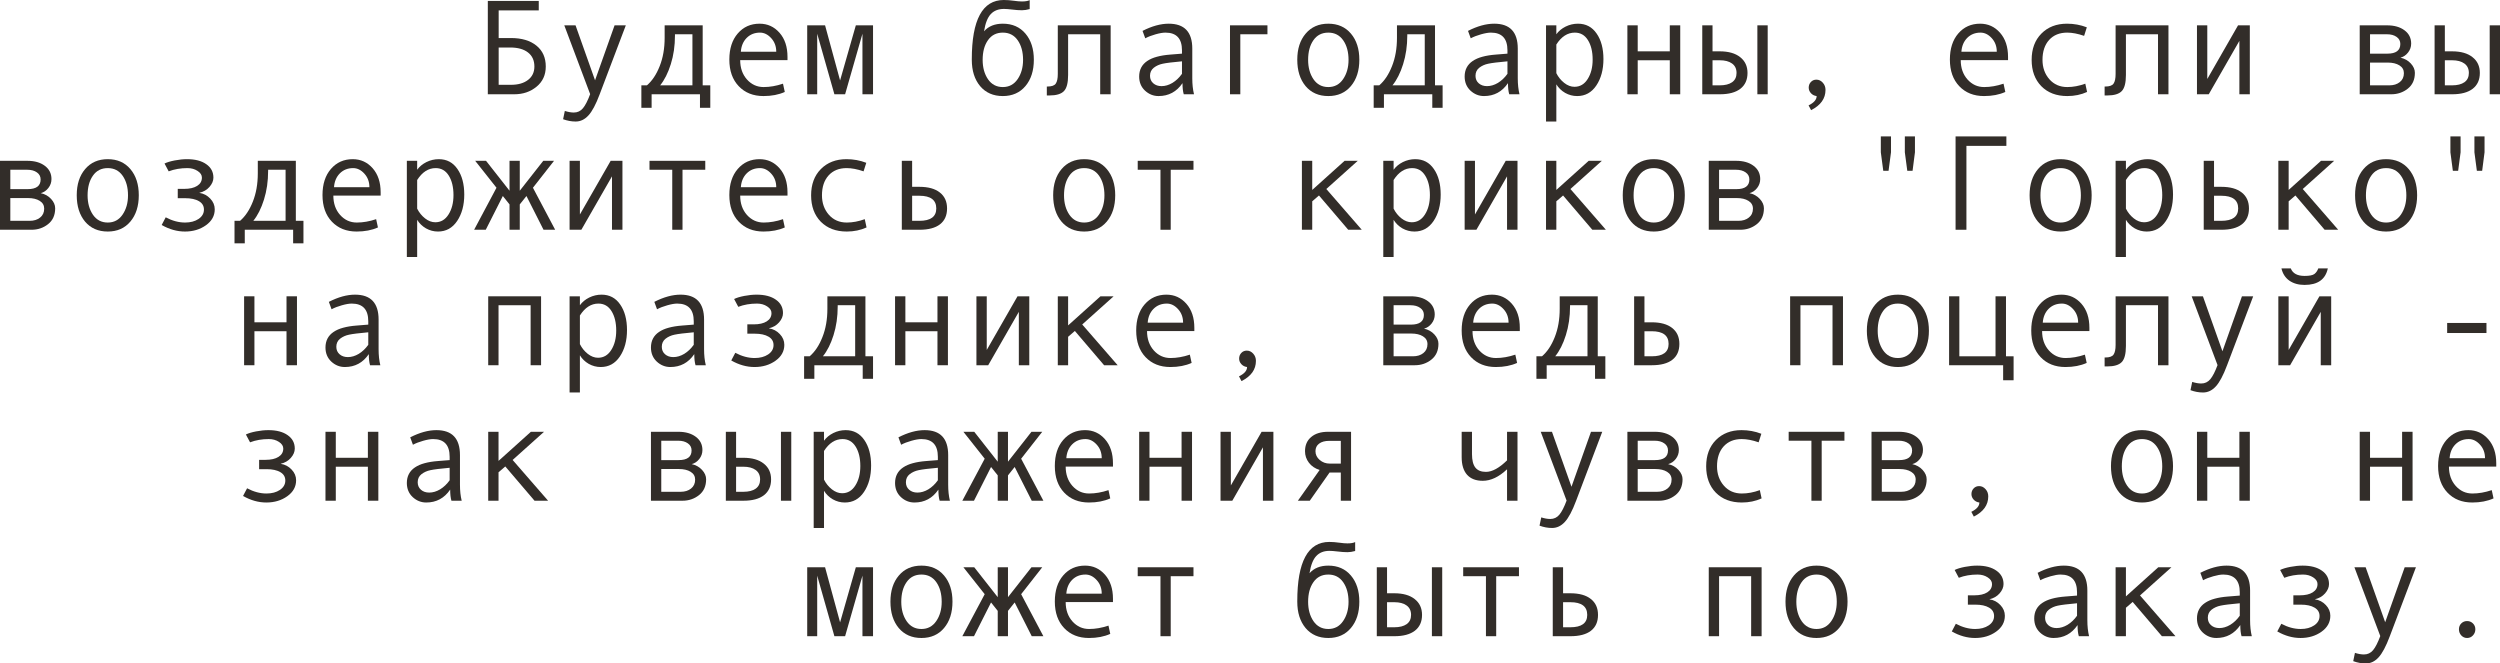 <?xml version="1.0" encoding="UTF-8"?> <svg xmlns="http://www.w3.org/2000/svg" viewBox="0 0 221.43 58.764" fill="none"><path d="M44.168 3.369H45.258C46.211 3.369 46.963 3.594 47.514 4.043C48.064 4.488 48.34 5.104 48.34 5.889C48.34 6.639 48.066 7.236 47.519 7.682C46.977 8.127 46.322 8.35 45.557 8.35H43.207V0.082H47.719V0.92H44.168V3.369ZM44.168 7.512H45.258C45.894 7.512 46.399 7.367 46.77 7.078C47.145 6.789 47.332 6.393 47.332 5.889C47.332 5.354 47.143 4.939 46.764 4.646C46.389 4.354 45.863 4.207 45.187 4.207H44.168V7.512Z" fill="#322D29"></path><path d="M55.43 2.244L53.115 8.35C52.779 9.248 52.445 9.875 52.113 10.23C51.785 10.586 51.41 10.764 50.988 10.764C50.613 10.764 50.242 10.695 49.875 10.559L50.027 9.826C50.324 9.92 50.59 9.967 50.824 9.967C51.152 9.967 51.422 9.84 51.633 9.586C51.844 9.332 52.057 8.916 52.271 8.338L49.98 2.244H50.977L52.705 7.113L54.434 2.244H55.43Z" fill="#322D29"></path><path d="M62.912 9.551H61.998V8.35H57.715V9.551H56.807V7.559H57.299C57.764 7.16 58.141 6.594 58.43 5.859C58.723 5.125 58.869 4.291 58.869 3.357V2.244H62.238V7.559H62.912V9.551ZM61.33 7.559V3.035H59.783V3.141C59.783 4.059 59.66 4.906 59.414 5.684C59.172 6.457 58.857 7.082 58.471 7.559H61.33Z" fill="#322D29"></path><path d="M69.75 5.326H65.56C65.56 6.018 65.76 6.588 66.158 7.037C66.561 7.486 67.053 7.711 67.635 7.711C68.189 7.711 68.762 7.611 69.351 7.412L69.51 8.145C68.971 8.387 68.342 8.508 67.623 8.508C66.717 8.508 65.986 8.217 65.432 7.635C64.877 7.053 64.599 6.268 64.599 5.279C64.599 4.311 64.848 3.539 65.344 2.965C65.844 2.387 66.488 2.098 67.277 2.098C67.98 2.098 68.568 2.365 69.041 2.9C69.514 3.436 69.75 4.148 69.75 5.039V5.326ZM68.754 4.582C68.754 4.105 68.605 3.705 68.309 3.381C68.012 3.053 67.68 2.889 67.312 2.889C66.84 2.889 66.447 3.045 66.135 3.357C65.826 3.67 65.654 4.078 65.619 4.582H68.754Z" fill="#322D29"></path><path d="M77.326 8.35H76.389V2.988L74.853 8.35H73.904L72.381 2.988V8.35H71.496V2.244H73.078L74.408 7.125L75.803 2.244H77.326V8.35Z" fill="#322D29"></path><path d="M87.158 2.771C87.553 2.322 88.108 2.098 88.822 2.098C89.662 2.098 90.33 2.391 90.826 2.977C91.322 3.562 91.57 4.334 91.57 5.291C91.57 6.256 91.322 7.033 90.826 7.623C90.33 8.213 89.662 8.508 88.822 8.508C87.979 8.508 87.309 8.215 86.812 7.629C86.32 7.039 86.074 6.26 86.074 5.291V5.256C86.074 1.752 87.02 0 88.91 0C89.187 0 89.49 0.023 89.818 0.07C90.088 0.109 90.32 0.129 90.516 0.129C90.816 0.129 91.045 0.09 91.201 0.012V0.803C90.959 0.873 90.73 0.908 90.516 0.908C90.262 0.908 89.965 0.887 89.625 0.844C89.336 0.809 89.101 0.791 88.922 0.791C88.43 0.791 88.041 0.943 87.756 1.248C87.471 1.549 87.272 2.057 87.158 2.771ZM88.822 7.711C89.377 7.711 89.814 7.477 90.135 7.008C90.455 6.539 90.615 5.971 90.615 5.303C90.615 4.6 90.457 4.021 90.141 3.568C89.824 3.115 89.385 2.889 88.822 2.889C88.256 2.889 87.816 3.113 87.504 3.562C87.191 4.008 87.035 4.588 87.035 5.303C87.035 5.982 87.193 6.555 87.51 7.02C87.826 7.48 88.264 7.711 88.822 7.711Z" fill="#322D29"></path><path d="M98.373 8.35H97.447V3.035H94.605V6.645C94.605 7.344 94.48 7.82 94.231 8.074C93.984 8.328 93.557 8.455 92.947 8.455H92.719V7.664H92.777C93.148 7.664 93.393 7.578 93.51 7.406C93.631 7.234 93.691 6.949 93.691 6.551V2.244H98.373V8.35Z" fill="#322D29"></path><path d="M105.756 8.35H104.848C104.773 8.104 104.736 7.775 104.736 7.365C104.217 8.127 103.51 8.508 102.615 8.508C102.162 8.508 101.762 8.348 101.414 8.027C101.07 7.703 100.898 7.287 100.898 6.779C100.898 6.479 100.959 6.213 101.08 5.982C101.201 5.752 101.379 5.559 101.613 5.402C101.848 5.242 102.133 5.117 102.469 5.027C102.805 4.934 103.203 4.869 103.664 4.834L104.69 4.752V4.459C104.69 3.412 104.201 2.889 103.225 2.889C102.994 2.889 102.701 2.939 102.346 3.041C101.994 3.139 101.691 3.256 101.438 3.393L101.197 2.736C102.029 2.311 102.803 2.098 103.518 2.098C104.908 2.098 105.603 2.834 105.603 4.307V6.932C105.603 7.463 105.654 7.936 105.756 8.35ZM104.69 6.539V5.432C103.865 5.506 103.299 5.576 102.99 5.643C102.686 5.705 102.42 5.824 102.193 6C101.971 6.176 101.859 6.414 101.859 6.715C101.859 6.988 101.955 7.209 102.147 7.377C102.338 7.545 102.582 7.629 102.879 7.629C103.203 7.629 103.525 7.533 103.846 7.342C104.166 7.146 104.447 6.879 104.69 6.539Z" fill="#322D29"></path><path d="M112.26 3.035H109.857V8.35H108.943V2.244H112.26V3.035Z" fill="#322D29"></path><path d="M117.65 2.098C118.49 2.098 119.158 2.391 119.654 2.977C120.15 3.562 120.399 4.334 120.399 5.291C120.399 6.256 120.15 7.033 119.654 7.623C119.158 8.213 118.49 8.508 117.65 8.508C116.807 8.508 116.137 8.215 115.641 7.629C115.148 7.039 114.902 6.26 114.902 5.291C114.902 4.33 115.15 3.559 115.647 2.977C116.143 2.391 116.811 2.098 117.65 2.098ZM117.65 7.711C118.205 7.711 118.643 7.477 118.963 7.008C119.283 6.539 119.443 5.971 119.443 5.303C119.443 4.6 119.285 4.021 118.969 3.568C118.652 3.115 118.213 2.889 117.65 2.889C117.084 2.889 116.644 3.113 116.332 3.562C116.019 4.008 115.863 4.588 115.863 5.303C115.863 5.982 116.021 6.555 116.338 7.02C116.654 7.48 117.092 7.711 117.65 7.711Z" fill="#322D29"></path><path d="M127.775 9.551H126.861V8.35H122.578V9.551H121.67V7.559H122.162C122.627 7.16 123.004 6.594 123.293 5.859C123.586 5.125 123.732 4.291 123.732 3.357V2.244H127.102V7.559H127.775V9.551ZM126.193 7.559V3.035H124.646V3.141C124.646 4.059 124.523 4.906 124.277 5.684C124.035 6.457 123.721 7.082 123.334 7.559H126.193Z" fill="#322D29"></path><path d="M134.584 8.35H133.676C133.602 8.104 133.564 7.775 133.564 7.365C133.045 8.127 132.338 8.508 131.443 8.508C130.99 8.508 130.59 8.348 130.242 8.027C129.899 7.703 129.727 7.287 129.727 6.779C129.727 6.479 129.787 6.213 129.908 5.982C130.029 5.752 130.207 5.559 130.441 5.402C130.676 5.242 130.961 5.117 131.297 5.027C131.633 4.934 132.031 4.869 132.492 4.834L133.518 4.752V4.459C133.518 3.412 133.029 2.889 132.053 2.889C131.822 2.889 131.529 2.939 131.174 3.041C130.822 3.139 130.52 3.256 130.266 3.393L130.025 2.736C130.857 2.311 131.631 2.098 132.346 2.098C133.736 2.098 134.432 2.834 134.432 4.307V6.932C134.432 7.463 134.483 7.936 134.584 8.35ZM133.518 6.539V5.432C132.693 5.506 132.127 5.576 131.818 5.643C131.514 5.705 131.248 5.824 131.021 6C130.799 6.176 130.688 6.414 130.688 6.715C130.688 6.988 130.783 7.209 130.975 7.377C131.166 7.545 131.41 7.629 131.707 7.629C132.031 7.629 132.353 7.533 132.674 7.342C132.994 7.146 133.275 6.879 133.518 6.539Z" fill="#322D29"></path><path d="M137.848 3.035C138.051 2.754 138.324 2.527 138.668 2.355C139.016 2.184 139.381 2.098 139.764 2.098C140.467 2.098 141.017 2.389 141.416 2.971C141.818 3.549 142.02 4.303 142.02 5.232C142.02 6.17 141.808 6.951 141.387 7.576C140.969 8.197 140.404 8.508 139.693 8.508C139.315 8.508 138.959 8.414 138.627 8.227C138.299 8.035 138.039 7.783 137.848 7.471V10.764H136.934V2.244H137.848V3.035ZM137.848 3.943V6.48C138.019 6.824 138.252 7.111 138.545 7.342C138.838 7.572 139.141 7.688 139.453 7.688C139.945 7.688 140.336 7.457 140.625 6.996C140.918 6.535 141.064 5.963 141.064 5.279C141.064 4.576 140.926 4.002 140.648 3.557C140.371 3.111 139.984 2.889 139.488 2.889C138.844 2.889 138.297 3.24 137.848 3.943Z" fill="#322D29"></path><path d="M148.822 8.35H147.897V5.338H145.055V8.35H144.141V2.244H145.055V4.547H147.897V2.244H148.822V8.35Z" fill="#322D29"></path><path d="M156.568 8.35H155.654V2.244H156.568V8.35ZM151.682 4.547H152.32C153.098 4.547 153.701 4.719 154.131 5.062C154.564 5.402 154.781 5.869 154.781 6.463C154.781 7.068 154.57 7.535 154.149 7.863C153.727 8.188 153.121 8.35 152.332 8.35H150.773V2.244H151.682V4.547ZM151.682 7.559H152.32C152.789 7.559 153.154 7.467 153.416 7.283C153.678 7.096 153.809 6.822 153.809 6.463C153.809 6.096 153.676 5.816 153.41 5.625C153.148 5.434 152.785 5.338 152.32 5.338H151.682V7.559Z" fill="#322D29"></path><path d="M160.904 8.508C160.701 8.484 160.533 8.4 160.4 8.256C160.268 8.111 160.201 7.947 160.201 7.764C160.201 7.564 160.266 7.396 160.395 7.26C160.524 7.123 160.685 7.055 160.881 7.055C161.1 7.055 161.289 7.145 161.449 7.324C161.609 7.5 161.689 7.713 161.689 7.963C161.689 8.729 161.264 9.326 160.412 9.756L160.189 9.334C160.666 9.1 160.904 8.824 160.904 8.508Z" fill="#322D29"></path><path d="M177.856 5.326H173.666C173.666 6.018 173.865 6.588 174.264 7.037C174.666 7.486 175.158 7.711 175.74 7.711C176.295 7.711 176.867 7.611 177.457 7.412L177.615 8.145C177.076 8.387 176.447 8.508 175.728 8.508C174.822 8.508 174.092 8.217 173.537 7.635C172.982 7.053 172.705 6.268 172.705 5.279C172.705 4.311 172.953 3.539 173.449 2.965C173.949 2.387 174.594 2.098 175.383 2.098C176.086 2.098 176.674 2.365 177.146 2.9C177.619 3.436 177.856 4.148 177.856 5.039V5.326ZM176.859 4.582C176.859 4.105 176.711 3.705 176.414 3.381C176.117 3.053 175.785 2.889 175.418 2.889C174.945 2.889 174.553 3.045 174.24 3.357C173.932 3.67 173.76 4.078 173.725 4.582H176.859Z" fill="#322D29"></path><path d="M184.857 8.145C184.326 8.387 183.742 8.508 183.105 8.508C182.144 8.508 181.377 8.217 180.803 7.635C180.233 7.049 179.947 6.271 179.947 5.303C179.947 4.334 180.234 3.559 180.809 2.977C181.387 2.391 182.144 2.098 183.082 2.098C183.695 2.098 184.279 2.205 184.834 2.42L184.594 3.176C184.039 2.984 183.539 2.889 183.094 2.889C182.422 2.889 181.889 3.105 181.494 3.539C181.103 3.973 180.908 4.561 180.908 5.303C180.908 5.982 181.111 6.555 181.518 7.02C181.924 7.48 182.453 7.711 183.105 7.711C183.621 7.711 184.152 7.611 184.699 7.412L184.857 8.145Z" fill="#322D29"></path><path d="M192.065 8.35H191.139V3.035H188.297V6.645C188.297 7.344 188.172 7.82 187.922 8.074C187.676 8.328 187.248 8.455 186.639 8.455H186.41V7.664H186.469C186.84 7.664 187.084 7.578 187.201 7.406C187.322 7.234 187.383 6.949 187.383 6.551V2.244H192.065V8.35Z" fill="#322D29"></path><path d="M199.271 8.35H198.346V3.621L195.633 8.35H194.59V2.244H195.504V6.996L198.229 2.244H199.271V8.35Z" fill="#322D29"></path><path d="M212.613 5.109C212.98 5.188 213.285 5.357 213.527 5.619C213.77 5.881 213.891 6.158 213.891 6.451C213.891 7.057 213.68 7.525 213.258 7.857C212.84 8.186 212.354 8.35 211.799 8.35H209.004V2.244H211.43C212.066 2.244 212.58 2.391 212.971 2.684C213.365 2.977 213.562 3.369 213.562 3.861C213.562 4.154 213.471 4.418 213.287 4.652C213.104 4.887 212.879 5.039 212.613 5.109ZM209.918 4.752H211.453C212.219 4.752 212.601 4.467 212.601 3.896C212.601 3.631 212.492 3.422 212.273 3.27C212.055 3.113 211.77 3.035 211.418 3.035H209.918V4.752ZM209.918 7.559H211.635C212.01 7.559 212.316 7.463 212.555 7.271C212.797 7.08 212.918 6.816 212.918 6.48C212.918 6.184 212.785 5.953 212.52 5.789C212.258 5.625 211.914 5.543 211.488 5.543H209.918V7.559Z" fill="#322D29"></path><path d="M221.432 8.35H220.517V2.244H221.432V8.35ZM216.545 4.547H217.184C217.961 4.547 218.564 4.719 218.994 5.062C219.428 5.402 219.645 5.869 219.645 6.463C219.645 7.068 219.434 7.535 219.012 7.863C218.59 8.188 217.984 8.35 217.195 8.35H215.637V2.244H216.545V4.547ZM216.545 7.559H217.184C217.652 7.559 218.018 7.467 218.279 7.283C218.541 7.096 218.672 6.822 218.672 6.463C218.672 6.096 218.539 5.816 218.273 5.625C218.012 5.434 217.648 5.338 217.184 5.338H216.545V7.559Z" fill="#322D29"></path><path d="M3.609 17.109C3.977 17.187 4.281 17.357 4.523 17.619C4.766 17.881 4.887 18.158 4.887 18.451C4.887 19.057 4.676 19.525 4.254 19.857C3.836 20.186 3.35 20.35 2.795 20.35H0V14.244H2.426C3.063 14.244 3.576 14.391 3.967 14.684C4.361 14.977 4.559 15.369 4.559 15.861C4.559 16.154 4.467 16.418 4.283 16.652C4.1 16.887 3.875 17.039 3.609 17.109ZM0.914 16.752H2.449C3.215 16.752 3.598 16.467 3.598 15.896C3.598 15.631 3.488 15.422 3.27 15.27C3.051 15.113 2.766 15.035 2.414 15.035H0.914V16.752ZM0.914 19.559H2.631C3.006 19.559 3.312 19.463 3.551 19.271C3.793 19.08 3.914 18.816 3.914 18.48C3.914 18.184 3.781 17.953 3.516 17.789C3.254 17.625 2.91 17.543 2.484 17.543H0.914V19.559Z" fill="#322D29"></path><path d="M9.545 14.098C10.385 14.098 11.053 14.391 11.549 14.977C12.045 15.563 12.293 16.334 12.293 17.291C12.293 18.256 12.045 19.033 11.549 19.623C11.053 20.213 10.385 20.508 9.545 20.508C8.701 20.508 8.031 20.215 7.535 19.629C7.043 19.039 6.797 18.26 6.797 17.291C6.797 16.33 7.045 15.559 7.541 14.977C8.037 14.391 8.705 14.098 9.545 14.098ZM9.545 19.711C10.1 19.711 10.537 19.477 10.857 19.008C11.178 18.539 11.338 17.971 11.338 17.303C11.338 16.6 11.18 16.021 10.863 15.568C10.547 15.115 10.107 14.889 9.545 14.889C8.979 14.889 8.539 15.113 8.227 15.563C7.914 16.008 7.758 16.588 7.758 17.303C7.758 17.982 7.916 18.555 8.232 19.02C8.549 19.48 8.986 19.711 9.545 19.711Z" fill="#322D29"></path><path d="M17.666 17.086C18.037 17.141 18.355 17.309 18.621 17.59C18.887 17.867 19.02 18.184 19.02 18.539C19.02 19.109 18.76 19.58 18.24 19.951C17.721 20.322 17.102 20.508 16.383 20.508C15.684 20.508 14.996 20.314 14.32 19.928L14.678 19.248C15.256 19.557 15.828 19.711 16.395 19.711C16.871 19.711 17.268 19.605 17.584 19.395C17.904 19.18 18.064 18.902 18.064 18.563C18.064 18.238 17.916 17.99 17.619 17.818C17.322 17.643 16.918 17.555 16.406 17.555H15.744V16.729H16.312C16.801 16.729 17.184 16.641 17.461 16.465C17.742 16.289 17.883 16.045 17.883 15.732C17.883 15.502 17.756 15.305 17.502 15.141C17.248 14.973 16.947 14.889 16.6 14.889C15.998 14.889 15.445 14.984 14.941 15.176L14.572 14.484C14.791 14.375 15.094 14.283 15.48 14.209C15.867 14.135 16.229 14.098 16.564 14.098C17.283 14.098 17.852 14.246 18.27 14.543C18.691 14.836 18.902 15.232 18.902 15.732C18.902 16.018 18.785 16.293 18.551 16.559C18.32 16.82 18.025 16.992 17.666 17.074V17.086Z" fill="#322D29"></path><path d="M26.877 21.551H25.963V20.35H21.68V21.551H20.771V19.559H21.264C21.729 19.16 22.105 18.594 22.395 17.859C22.687 17.125 22.834 16.291 22.834 15.357V14.244H26.203V19.559H26.877V21.551ZM25.295 19.559V15.035H23.748V15.141C23.748 16.059 23.625 16.906 23.379 17.684C23.137 18.457 22.822 19.082 22.436 19.559H25.295Z" fill="#322D29"></path><path d="M33.715 17.326H29.525C29.525 18.018 29.725 18.588 30.123 19.037C30.525 19.486 31.018 19.711 31.6 19.711C32.154 19.711 32.727 19.611 33.316 19.412L33.475 20.145C32.936 20.387 32.307 20.508 31.588 20.508C30.682 20.508 29.951 20.217 29.396 19.635C28.842 19.053 28.564 18.268 28.564 17.279C28.564 16.311 28.813 15.539 29.309 14.965C29.809 14.387 30.453 14.098 31.242 14.098C31.945 14.098 32.533 14.365 33.006 14.9C33.479 15.436 33.715 16.148 33.715 17.039V17.326ZM32.719 16.582C32.719 16.105 32.57 15.705 32.274 15.381C31.977 15.053 31.644 14.889 31.277 14.889C30.805 14.889 30.412 15.045 30.1 15.357C29.791 15.67 29.619 16.078 29.584 16.582H32.719Z" fill="#322D29"></path><path d="M36.949 15.035C37.152 14.754 37.426 14.527 37.77 14.355C38.117 14.184 38.483 14.098 38.865 14.098C39.568 14.098 40.119 14.389 40.518 14.971C40.92 15.549 41.121 16.303 41.121 17.232C41.121 18.17 40.91 18.951 40.488 19.576C40.07 20.197 39.506 20.508 38.795 20.508C38.416 20.508 38.061 20.414 37.729 20.227C37.4 20.035 37.141 19.783 36.949 19.471V22.764H36.035V14.244H36.949V15.035ZM36.949 15.943V18.48C37.121 18.824 37.354 19.111 37.647 19.342C37.939 19.572 38.242 19.687 38.555 19.687C39.047 19.687 39.437 19.457 39.727 18.996C40.02 18.535 40.166 17.963 40.166 17.279C40.166 16.576 40.027 16.002 39.75 15.557C39.473 15.111 39.086 14.889 38.59 14.889C37.945 14.889 37.398 15.24 36.949 15.943Z" fill="#322D29"></path><path d="M49.172 20.35H48.141L46.629 17.361L46.037 18.105V20.35H45.129V18.105L44.537 17.361L43.025 20.35H41.994L43.975 16.629L42.088 14.244H43.049L45.129 16.893V14.244H46.037V16.893L48.117 14.244H49.072L47.203 16.629L49.172 20.35Z" fill="#322D29"></path><path d="M55.131 20.35H54.205V15.621L51.492 20.35H50.449V14.244H51.363V18.996L54.088 14.244H55.131V20.35Z" fill="#322D29"></path><path d="M62.467 15.035H60.451V20.35H59.543V15.035H57.527V14.244H62.467V15.035Z" fill="#322D29"></path><path d="M69.75 17.326H65.56C65.56 18.018 65.76 18.588 66.158 19.037C66.561 19.486 67.053 19.711 67.635 19.711C68.189 19.711 68.762 19.611 69.351 19.412L69.51 20.145C68.971 20.387 68.342 20.508 67.623 20.508C66.717 20.508 65.986 20.217 65.432 19.635C64.877 19.053 64.599 18.268 64.599 17.279C64.599 16.311 64.848 15.539 65.344 14.965C65.844 14.387 66.488 14.098 67.277 14.098C67.98 14.098 68.568 14.365 69.041 14.9C69.514 15.436 69.75 16.148 69.75 17.039V17.326ZM68.754 16.582C68.754 16.105 68.605 15.705 68.309 15.381C68.012 15.053 67.68 14.889 67.312 14.889C66.84 14.889 66.447 15.045 66.135 15.357C65.826 15.67 65.654 16.078 65.619 16.582H68.754Z" fill="#322D29"></path><path d="M76.752 20.145C76.221 20.387 75.637 20.508 75 20.508C74.039 20.508 73.271 20.217 72.697 19.635C72.127 19.049 71.842 18.271 71.842 17.303C71.842 16.334 72.129 15.559 72.703 14.977C73.281 14.391 74.039 14.098 74.976 14.098C75.59 14.098 76.174 14.205 76.729 14.42L76.488 15.176C75.934 14.984 75.434 14.889 74.988 14.889C74.316 14.889 73.783 15.105 73.389 15.539C72.998 15.973 72.803 16.561 72.803 17.303C72.803 17.982 73.006 18.555 73.412 19.02C73.818 19.48 74.348 19.711 75 19.711C75.516 19.711 76.047 19.611 76.594 19.412L76.752 20.145Z" fill="#322D29"></path><path d="M80.789 16.547H81.428C82.217 16.547 82.822 16.715 83.244 17.051C83.67 17.383 83.883 17.854 83.883 18.463C83.883 19.076 83.674 19.545 83.256 19.869C82.842 20.189 82.236 20.35 81.439 20.35H79.875V14.244H80.789V16.547ZM80.789 19.559H81.428C82.428 19.559 82.928 19.193 82.928 18.463C82.928 17.713 82.428 17.338 81.428 17.338H80.789V19.559Z" fill="#322D29"></path><path d="M96.029 14.098C96.869 14.098 97.537 14.391 98.033 14.977C98.529 15.563 98.777 16.334 98.777 17.291C98.777 18.256 98.529 19.033 98.033 19.623C97.537 20.213 96.869 20.508 96.029 20.508C95.186 20.508 94.516 20.215 94.02 19.629C93.527 19.039 93.281 18.26 93.281 17.291C93.281 16.33 93.529 15.559 94.025 14.977C94.521 14.391 95.19 14.098 96.029 14.098ZM96.029 19.711C96.584 19.711 97.021 19.477 97.342 19.008C97.662 18.539 97.822 17.971 97.822 17.303C97.822 16.6 97.664 16.021 97.348 15.568C97.031 15.115 96.592 14.889 96.029 14.889C95.463 14.889 95.023 15.113 94.711 15.563C94.399 16.008 94.242 16.588 94.242 17.303C94.242 17.982 94.4 18.555 94.717 19.02C95.033 19.48 95.471 19.711 96.029 19.711Z" fill="#322D29"></path><path d="M105.709 15.035H103.693V20.35H102.785V15.035H100.77V14.244H105.709V15.035Z" fill="#322D29"></path><path d="M120.615 20.35H119.414L116.824 17.314L116.227 17.83V20.35H115.312V14.244H116.227V16.822L119.092 14.244H120.258L117.475 16.74L120.615 20.35Z" fill="#322D29"></path><path d="M123.434 15.035C123.637 14.754 123.91 14.527 124.254 14.355C124.602 14.184 124.967 14.098 125.35 14.098C126.053 14.098 126.604 14.389 127.002 14.971C127.404 15.549 127.605 16.303 127.605 17.232C127.605 18.17 127.395 18.951 126.973 19.576C126.555 20.197 125.99 20.508 125.279 20.508C124.9 20.508 124.545 20.414 124.213 20.227C123.885 20.035 123.625 19.783 123.434 19.471V22.764H122.52V14.244H123.434V15.035ZM123.434 15.943V18.48C123.606 18.824 123.838 19.111 124.131 19.342C124.424 19.572 124.727 19.687 125.039 19.687C125.531 19.687 125.922 19.457 126.211 18.996C126.504 18.535 126.65 17.963 126.65 17.279C126.65 16.576 126.512 16.002 126.234 15.557C125.957 15.111 125.57 14.889 125.074 14.889C124.43 14.889 123.883 15.24 123.434 15.943Z" fill="#322D29"></path><path d="M134.408 20.35H133.482V15.621L130.769 20.35H129.727V14.244H130.641V18.996L133.365 14.244H134.408V20.35Z" fill="#322D29"></path><path d="M142.236 20.35H141.035L138.445 17.314L137.848 17.83V20.35H136.934V14.244H137.848V16.822L140.713 14.244H141.879L139.096 16.74L142.236 20.35Z" fill="#322D29"></path><path d="M146.478 14.098C147.318 14.098 147.986 14.391 148.482 14.977C148.978 15.563 149.227 16.334 149.227 17.291C149.227 18.256 148.978 19.033 148.482 19.623C147.986 20.213 147.318 20.508 146.478 20.508C145.635 20.508 144.965 20.215 144.469 19.629C143.977 19.039 143.73 18.26 143.73 17.291C143.73 16.33 143.979 15.559 144.475 14.977C144.971 14.391 145.639 14.098 146.478 14.098ZM146.478 19.711C147.033 19.711 147.471 19.477 147.791 19.008C148.111 18.539 148.271 17.971 148.271 17.303C148.271 16.6 148.113 16.021 147.797 15.568C147.48 15.115 147.041 14.889 146.478 14.889C145.912 14.889 145.473 15.113 145.16 15.563C144.848 16.008 144.691 16.588 144.691 17.303C144.691 17.982 144.85 18.555 145.166 19.02C145.482 19.48 145.92 19.711 146.478 19.711Z" fill="#322D29"></path><path d="M154.957 17.109C155.324 17.187 155.629 17.357 155.871 17.619C156.113 17.881 156.234 18.158 156.234 18.451C156.234 19.057 156.023 19.525 155.602 19.857C155.183 20.186 154.697 20.35 154.143 20.35H151.348V14.244H153.773C154.41 14.244 154.924 14.391 155.314 14.684C155.709 14.977 155.906 15.369 155.906 15.861C155.906 16.154 155.815 16.418 155.631 16.652C155.447 16.887 155.223 17.039 154.957 17.109ZM152.262 16.752H153.797C154.562 16.752 154.945 16.467 154.945 15.896C154.945 15.631 154.836 15.422 154.617 15.27C154.398 15.113 154.113 15.035 153.762 15.035H152.262V16.752ZM152.262 19.559H153.979C154.353 19.559 154.66 19.463 154.898 19.271C155.141 19.08 155.262 18.816 155.262 18.48C155.262 18.184 155.129 17.953 154.863 17.789C154.602 17.625 154.258 17.543 153.832 17.543H152.262V19.559Z" fill="#322D29"></path><path d="M169.611 13.488L169.4 15.129H168.932L168.715 13.488V12.082H169.611V13.488ZM167.49 13.488L167.273 15.129H166.805L166.588 13.488V12.082H167.49V13.488Z" fill="#322D29"></path><path d="M177.709 12.92H174.17V20.35H173.209V12.082H177.709V12.92Z" fill="#322D29"></path><path d="M182.514 14.098C183.354 14.098 184.022 14.391 184.518 14.977C185.014 15.563 185.262 16.334 185.262 17.291C185.262 18.256 185.014 19.033 184.518 19.623C184.022 20.213 183.354 20.508 182.514 20.508C181.67 20.508 181 20.215 180.504 19.629C180.012 19.039 179.766 18.26 179.766 17.291C179.766 16.33 180.014 15.559 180.51 14.977C181.006 14.391 181.674 14.098 182.514 14.098ZM182.514 19.711C183.068 19.711 183.506 19.477 183.826 19.008C184.147 18.539 184.307 17.971 184.307 17.303C184.307 16.6 184.149 16.021 183.832 15.568C183.516 15.115 183.076 14.889 182.514 14.889C181.947 14.889 181.508 15.113 181.195 15.563C180.883 16.008 180.727 16.588 180.727 17.303C180.727 17.982 180.885 18.555 181.201 19.02C181.518 19.48 181.955 19.711 182.514 19.711Z" fill="#322D29"></path><path d="M188.297 15.035C188.5 14.754 188.774 14.527 189.117 14.355C189.465 14.184 189.83 14.098 190.213 14.098C190.916 14.098 191.467 14.389 191.865 14.971C192.268 15.549 192.469 16.303 192.469 17.232C192.469 18.17 192.258 18.951 191.836 19.576C191.418 20.197 190.853 20.508 190.143 20.508C189.764 20.508 189.408 20.414 189.076 20.227C188.748 20.035 188.488 19.783 188.297 19.471V22.764H187.383V14.244H188.297V15.035ZM188.297 15.943V18.48C188.469 18.824 188.701 19.111 188.994 19.342C189.287 19.572 189.59 19.687 189.902 19.687C190.395 19.687 190.785 19.457 191.074 18.996C191.367 18.535 191.514 17.963 191.514 17.279C191.514 16.576 191.375 16.002 191.098 15.557C190.82 15.111 190.434 14.889 189.937 14.889C189.293 14.889 188.746 15.24 188.297 15.943Z" fill="#322D29"></path><path d="M196.101 16.547H196.74C197.529 16.547 198.135 16.715 198.557 17.051C198.982 17.383 199.195 17.854 199.195 18.463C199.195 19.076 198.986 19.545 198.568 19.869C198.154 20.189 197.549 20.35 196.752 20.35H195.188V14.244H196.101V16.547ZM196.101 19.559H196.74C197.74 19.559 198.24 19.193 198.24 18.463C198.24 17.713 197.74 17.338 196.74 17.338H196.101V19.559Z" fill="#322D29"></path><path d="M207.099 20.35H205.898L203.309 17.314L202.711 17.83V20.35H201.797V14.244H202.711V16.822L205.576 14.244H206.742L203.959 16.74L207.099 20.35Z" fill="#322D29"></path><path d="M211.342 14.098C212.182 14.098 212.85 14.391 213.346 14.977C213.842 15.563 214.09 16.334 214.09 17.291C214.09 18.256 213.842 19.033 213.346 19.623C212.85 20.213 212.182 20.508 211.342 20.508C210.498 20.508 209.828 20.215 209.332 19.629C208.84 19.039 208.594 18.26 208.594 17.291C208.594 16.33 208.842 15.559 209.338 14.977C209.834 14.391 210.502 14.098 211.342 14.098ZM211.342 19.711C211.896 19.711 212.334 19.477 212.654 19.008C212.975 18.539 213.135 17.971 213.135 17.303C213.135 16.6 212.977 16.021 212.66 15.568C212.344 15.115 211.904 14.889 211.342 14.889C210.775 14.889 210.336 15.113 210.024 15.563C209.711 16.008 209.555 16.588 209.555 17.303C209.555 17.982 209.713 18.555 210.029 19.02C210.346 19.48 210.783 19.711 211.342 19.711Z" fill="#322D29"></path><path d="M220.061 13.488L219.85 15.129H219.381L219.164 13.488V12.082H220.061V13.488ZM217.94 13.488L217.723 15.129H217.254L217.037 13.488V12.082H217.94V13.488Z" fill="#322D29"></path><path d="M26.303 32.35H25.377V29.338H22.535V32.35H21.621V26.244H22.535V28.547H25.377V26.244H26.303V32.35Z" fill="#322D29"></path><path d="M33.686 32.35H32.777C32.703 32.104 32.666 31.775 32.666 31.365C32.147 32.127 31.44 32.508 30.545 32.508C30.092 32.508 29.691 32.348 29.344 32.027C29 31.703 28.828 31.287 28.828 30.779C28.828 30.479 28.889 30.213 29.01 29.982C29.131 29.752 29.309 29.559 29.543 29.402C29.777 29.242 30.062 29.117 30.398 29.027C30.734 28.934 31.133 28.869 31.594 28.834L32.619 28.752V28.459C32.619 27.412 32.131 26.889 31.154 26.889C30.924 26.889 30.631 26.939 30.275 27.041C29.924 27.139 29.621 27.256 29.367 27.393L29.127 26.736C29.959 26.311 30.732 26.098 31.447 26.098C32.838 26.098 33.533 26.834 33.533 28.307V30.932C33.533 31.463 33.584 31.936 33.686 32.35ZM32.619 30.539V29.432C31.795 29.506 31.229 29.576 30.92 29.643C30.615 29.705 30.35 29.824 30.123 30C29.901 30.176 29.789 30.414 29.789 30.715C29.789 30.988 29.885 31.209 30.076 31.377C30.268 31.545 30.512 31.629 30.809 31.629C31.133 31.629 31.455 31.533 31.775 31.342C32.096 31.146 32.377 30.879 32.619 30.539Z" fill="#322D29"></path><path d="M47.924 32.35H46.998V27.035H44.156V32.35H43.242V26.244H47.924V32.35Z" fill="#322D29"></path><path d="M51.363 27.035C51.566 26.754 51.84 26.527 52.184 26.355C52.531 26.184 52.896 26.098 53.279 26.098C53.982 26.098 54.533 26.389 54.932 26.971C55.334 27.549 55.535 28.303 55.535 29.232C55.535 30.17 55.324 30.951 54.902 31.576C54.484 32.197 53.92 32.508 53.209 32.508C52.83 32.508 52.475 32.414 52.143 32.227C51.815 32.035 51.555 31.783 51.363 31.471V34.764H50.449V26.244H51.363V27.035ZM51.363 27.943V30.481C51.535 30.824 51.768 31.111 52.06 31.342C52.354 31.572 52.656 31.687 52.969 31.687C53.461 31.687 53.852 31.457 54.141 30.996C54.434 30.535 54.58 29.963 54.58 29.279C54.58 28.576 54.441 28.002 54.164 27.557C53.887 27.111 53.5 26.889 53.004 26.889C52.359 26.889 51.813 27.24 51.363 27.943Z" fill="#322D29"></path><path d="M62.514 32.35H61.605C61.531 32.104 61.494 31.775 61.494 31.365C60.975 32.127 60.268 32.508 59.373 32.508C58.92 32.508 58.519 32.348 58.172 32.027C57.828 31.703 57.656 31.287 57.656 30.779C57.656 30.479 57.717 30.213 57.838 29.982C57.959 29.752 58.137 29.559 58.371 29.402C58.605 29.242 58.891 29.117 59.226 29.027C59.563 28.934 59.961 28.869 60.422 28.834L61.447 28.752V28.459C61.447 27.412 60.959 26.889 59.982 26.889C59.752 26.889 59.459 26.939 59.103 27.041C58.752 27.139 58.449 27.256 58.195 27.393L57.955 26.736C58.787 26.311 59.561 26.098 60.275 26.098C61.666 26.098 62.361 26.834 62.361 28.307V30.932C62.361 31.463 62.412 31.936 62.514 32.35ZM61.447 30.539V29.432C60.623 29.506 60.057 29.576 59.748 29.643C59.443 29.705 59.178 29.824 58.951 30C58.729 30.176 58.617 30.414 58.617 30.715C58.617 30.988 58.713 31.209 58.904 31.377C59.096 31.545 59.34 31.629 59.637 31.629C59.961 31.629 60.283 31.533 60.604 31.342C60.924 31.146 61.205 30.879 61.447 30.539Z" fill="#322D29"></path><path d="M68.115 29.086C68.486 29.141 68.805 29.309 69.07 29.59C69.336 29.867 69.469 30.184 69.469 30.539C69.469 31.109 69.209 31.58 68.689 31.951C68.17 32.322 67.551 32.508 66.832 32.508C66.133 32.508 65.445 32.314 64.769 31.928L65.127 31.248C65.705 31.557 66.277 31.711 66.844 31.711C67.32 31.711 67.717 31.605 68.033 31.395C68.354 31.18 68.514 30.902 68.514 30.563C68.514 30.238 68.365 29.99 68.068 29.818C67.771 29.643 67.367 29.555 66.856 29.555H66.193V28.729H66.762C67.25 28.729 67.633 28.641 67.91 28.465C68.191 28.289 68.332 28.045 68.332 27.732C68.332 27.502 68.205 27.305 67.951 27.141C67.697 26.973 67.397 26.889 67.049 26.889C66.447 26.889 65.895 26.984 65.391 27.176L65.022 26.484C65.24 26.375 65.543 26.283 65.93 26.209C66.316 26.135 66.678 26.098 67.014 26.098C67.732 26.098 68.301 26.246 68.719 26.543C69.141 26.836 69.351 27.232 69.351 27.732C69.351 28.018 69.234 28.293 69 28.559C68.769 28.82 68.475 28.992 68.115 29.074V29.086Z" fill="#322D29"></path><path d="M77.326 33.551H76.412V32.35H72.129V33.551H71.221V31.558H71.713C72.178 31.16 72.555 30.594 72.844 29.859C73.137 29.125 73.283 28.291 73.283 27.357V26.244H76.652V31.558H77.326V33.551ZM75.744 31.558V27.035H74.197V27.141C74.197 28.059 74.074 28.906 73.828 29.684C73.586 30.457 73.271 31.082 72.885 31.558H75.744Z" fill="#322D29"></path><path d="M83.959 32.35H83.033V29.338H80.191V32.35H79.277V26.244H80.191V28.547H83.033V26.244H83.959V32.35Z" fill="#322D29"></path><path d="M91.166 32.35H90.24V27.621L87.527 32.35H86.484V26.244H87.398V30.996L90.123 26.244H91.166V32.35Z" fill="#322D29"></path><path d="M98.994 32.35H97.793L95.203 29.314L94.605 29.83V32.35H93.691V26.244H94.605V28.822L97.471 26.244H98.637L95.854 28.74L98.994 32.35Z" fill="#322D29"></path><path d="M105.785 29.326H101.596C101.596 30.017 101.795 30.588 102.193 31.037C102.596 31.486 103.088 31.711 103.67 31.711C104.225 31.711 104.797 31.611 105.387 31.412L105.545 32.145C105.006 32.387 104.377 32.508 103.658 32.508C102.752 32.508 102.022 32.217 101.467 31.635C100.912 31.053 100.635 30.268 100.635 29.279C100.635 28.311 100.883 27.539 101.379 26.965C101.879 26.387 102.523 26.098 103.312 26.098C104.016 26.098 104.604 26.365 105.076 26.9C105.549 27.436 105.785 28.149 105.785 29.039V29.326ZM104.789 28.582C104.789 28.106 104.641 27.705 104.344 27.381C104.047 27.053 103.715 26.889 103.348 26.889C102.875 26.889 102.482 27.045 102.17 27.357C101.861 27.67 101.689 28.078 101.654 28.582H104.789Z" fill="#322D29"></path><path d="M110.455 32.508C110.252 32.484 110.084 32.4 109.951 32.256C109.818 32.111 109.752 31.947 109.752 31.764C109.752 31.564 109.816 31.397 109.945 31.26C110.074 31.123 110.236 31.055 110.432 31.055C110.65 31.055 110.84 31.145 111 31.324C111.16 31.5 111.24 31.713 111.24 31.963C111.24 32.729 110.815 33.326 109.963 33.756L109.74 33.334C110.217 33.099 110.455 32.824 110.455 32.508Z" fill="#322D29"></path><path d="M126.129 29.109C126.496 29.187 126.801 29.357 127.043 29.619C127.285 29.881 127.406 30.158 127.406 30.451C127.406 31.057 127.195 31.525 126.773 31.857C126.355 32.186 125.869 32.35 125.314 32.35H122.52V26.244H124.945C125.582 26.244 126.096 26.391 126.486 26.684C126.881 26.977 127.078 27.369 127.078 27.861C127.078 28.154 126.986 28.418 126.803 28.652C126.619 28.887 126.395 29.039 126.129 29.109ZM123.434 28.752H124.969C125.734 28.752 126.117 28.467 126.117 27.896C126.117 27.631 126.008 27.422 125.789 27.27C125.57 27.113 125.285 27.035 124.934 27.035H123.434V28.752ZM123.434 31.558H125.151C125.525 31.558 125.832 31.463 126.07 31.272C126.312 31.08 126.434 30.816 126.434 30.481C126.434 30.184 126.301 29.953 126.035 29.789C125.774 29.625 125.43 29.543 125.004 29.543H123.434V31.558Z" fill="#322D29"></path><path d="M134.613 29.326H130.424C130.424 30.017 130.623 30.588 131.021 31.037C131.424 31.486 131.916 31.711 132.498 31.711C133.053 31.711 133.625 31.611 134.215 31.412L134.373 32.145C133.834 32.387 133.205 32.508 132.486 32.508C131.58 32.508 130.85 32.217 130.295 31.635C129.74 31.053 129.463 30.268 129.463 29.279C129.463 28.311 129.711 27.539 130.207 26.965C130.707 26.387 131.352 26.098 132.141 26.098C132.844 26.098 133.432 26.365 133.904 26.9C134.377 27.436 134.613 28.149 134.613 29.039V29.326ZM133.617 28.582C133.617 28.106 133.469 27.705 133.172 27.381C132.875 27.053 132.543 26.889 132.176 26.889C131.703 26.889 131.311 27.045 130.998 27.357C130.69 27.67 130.518 28.078 130.482 28.582H133.617Z" fill="#322D29"></path><path d="M142.189 33.551H141.275V32.35H136.992V33.551H136.084V31.558H136.576C137.041 31.16 137.418 30.594 137.707 29.859C138 29.125 138.146 28.291 138.146 27.357V26.244H141.516V31.558H142.189V33.551ZM140.607 31.558V27.035H139.061V27.141C139.061 28.059 138.937 28.906 138.691 29.684C138.449 30.457 138.135 31.082 137.748 31.558H140.607Z" fill="#322D29"></path><path d="M145.652 28.547H146.291C147.08 28.547 147.686 28.715 148.107 29.051C148.533 29.383 148.746 29.854 148.746 30.463C148.746 31.076 148.537 31.545 148.119 31.869C147.705 32.19 147.1 32.35 146.303 32.35H144.738V26.244H145.652V28.547ZM145.652 31.558H146.291C147.291 31.558 147.791 31.193 147.791 30.463C147.791 29.713 147.291 29.338 146.291 29.338H145.652V31.558Z" fill="#322D29"></path><path d="M163.236 32.35H162.31V27.035H159.469V32.35H158.555V26.244H163.236V32.35Z" fill="#322D29"></path><path d="M168.1 26.098C168.939 26.098 169.607 26.391 170.103 26.977C170.6 27.562 170.848 28.334 170.848 29.291C170.848 30.256 170.6 31.033 170.103 31.623C169.607 32.213 168.939 32.508 168.1 32.508C167.256 32.508 166.586 32.215 166.09 31.629C165.598 31.039 165.351 30.26 165.351 29.291C165.351 28.33 165.6 27.558 166.096 26.977C166.592 26.391 167.26 26.098 168.1 26.098ZM168.1 31.711C168.654 31.711 169.092 31.477 169.412 31.008C169.732 30.539 169.893 29.971 169.893 29.303C169.893 28.6 169.734 28.022 169.418 27.568C169.102 27.115 168.662 26.889 168.1 26.889C167.533 26.889 167.094 27.113 166.781 27.562C166.469 28.008 166.312 28.588 166.312 29.303C166.312 29.982 166.471 30.555 166.787 31.02C167.103 31.481 167.541 31.711 168.1 31.711Z" fill="#322D29"></path><path d="M178.348 33.68H177.422V32.35H172.635V26.244H173.543V31.558H176.748V26.244H177.674V31.558H178.348V33.68Z" fill="#322D29"></path><path d="M185.062 29.326H180.873C180.873 30.017 181.072 30.588 181.471 31.037C181.873 31.486 182.365 31.711 182.947 31.711C183.502 31.711 184.074 31.611 184.664 31.412L184.822 32.145C184.283 32.387 183.654 32.508 182.936 32.508C182.029 32.508 181.299 32.217 180.744 31.635C180.19 31.053 179.912 30.268 179.912 29.279C179.912 28.311 180.16 27.539 180.656 26.965C181.156 26.387 181.801 26.098 182.59 26.098C183.293 26.098 183.881 26.365 184.353 26.9C184.826 27.436 185.062 28.149 185.062 29.039V29.326ZM184.066 28.582C184.066 28.106 183.918 27.705 183.621 27.381C183.324 27.053 182.992 26.889 182.625 26.889C182.152 26.889 181.76 27.045 181.447 27.357C181.139 27.67 180.967 28.078 180.932 28.582H184.066Z" fill="#322D29"></path><path d="M192.065 32.35H191.139V27.035H188.297V30.645C188.297 31.344 188.172 31.82 187.922 32.074C187.676 32.328 187.248 32.455 186.639 32.455H186.41V31.664H186.469C186.84 31.664 187.084 31.578 187.201 31.406C187.322 31.234 187.383 30.949 187.383 30.551V26.244H192.065V32.35Z" fill="#322D29"></path><path d="M199.57 26.244L197.256 32.35C196.92 33.248 196.586 33.875 196.254 34.23C195.926 34.586 195.551 34.764 195.129 34.764C194.754 34.764 194.383 34.695 194.016 34.559L194.168 33.826C194.465 33.92 194.73 33.967 194.965 33.967C195.293 33.967 195.562 33.84 195.773 33.586C195.984 33.332 196.197 32.916 196.412 32.338L194.121 26.244H195.117L196.846 31.113L198.574 26.244H199.57Z" fill="#322D29"></path><path d="M206.478 32.35H205.553V27.621L202.84 32.35H201.797V26.244H202.711V30.996L205.436 26.244H206.478V32.35ZM206.18 23.771C205.973 24.748 205.287 25.236 204.123 25.236C203.584 25.236 203.133 25.109 202.77 24.855C202.41 24.598 202.178 24.236 202.072 23.771H202.898C203.07 24.217 203.479 24.439 204.123 24.439C204.553 24.439 204.844 24.381 204.996 24.264C205.148 24.143 205.262 23.979 205.336 23.771H206.18Z" fill="#322D29"></path><path d="M220.231 29.496H216.75V28.605H220.231V29.496Z" fill="#322D29"></path><path d="M24.873 41.086C25.244 41.141 25.562 41.309 25.828 41.59C26.094 41.867 26.227 42.184 26.227 42.539C26.227 43.109 25.967 43.58 25.447 43.951C24.928 44.322 24.309 44.508 23.59 44.508C22.891 44.508 22.203 44.314 21.527 43.928L21.885 43.248C22.463 43.557 23.035 43.711 23.602 43.711C24.078 43.711 24.475 43.605 24.791 43.394C25.111 43.18 25.271 42.902 25.271 42.562C25.271 42.238 25.123 41.99 24.826 41.818C24.529 41.643 24.125 41.555 23.613 41.555H22.951V40.729H23.52C24.008 40.729 24.391 40.641 24.668 40.465C24.949 40.289 25.09 40.045 25.09 39.732C25.09 39.502 24.963 39.305 24.709 39.141C24.455 38.973 24.154 38.889 23.807 38.889C23.205 38.889 22.652 38.984 22.148 39.176L21.779 38.484C21.998 38.375 22.301 38.283 22.687 38.209C23.074 38.135 23.436 38.098 23.771 38.098C24.49 38.098 25.059 38.246 25.477 38.543C25.899 38.836 26.109 39.233 26.109 39.732C26.109 40.018 25.992 40.293 25.758 40.559C25.527 40.82 25.232 40.992 24.873 41.074V41.086Z" fill="#322D29"></path><path d="M33.51 44.35H32.584V41.338H29.742V44.35H28.828V38.244H29.742V40.547H32.584V38.244H33.51V44.35Z" fill="#322D29"></path><path d="M40.893 44.35H39.984C39.91 44.103 39.873 43.775 39.873 43.365C39.354 44.127 38.646 44.508 37.752 44.508C37.299 44.508 36.899 44.348 36.551 44.027C36.207 43.703 36.035 43.287 36.035 42.779C36.035 42.479 36.096 42.213 36.217 41.982C36.338 41.752 36.516 41.559 36.75 41.402C36.984 41.242 37.269 41.117 37.606 41.027C37.941 40.934 38.34 40.869 38.801 40.834L39.826 40.752V40.459C39.826 39.412 39.338 38.889 38.361 38.889C38.131 38.889 37.838 38.939 37.482 39.041C37.131 39.139 36.828 39.256 36.574 39.392L36.334 38.736C37.166 38.311 37.939 38.098 38.654 38.098C40.045 38.098 40.74 38.834 40.74 40.307V42.932C40.74 43.463 40.791 43.936 40.893 44.35ZM39.826 42.539V41.432C39.002 41.506 38.436 41.576 38.127 41.643C37.822 41.705 37.557 41.824 37.33 42C37.107 42.176 36.996 42.414 36.996 42.715C36.996 42.988 37.092 43.209 37.283 43.377C37.475 43.545 37.719 43.629 38.016 43.629C38.34 43.629 38.662 43.533 38.982 43.342C39.303 43.147 39.584 42.879 39.826 42.539Z" fill="#322D29"></path><path d="M48.545 44.35H47.344L44.754 41.314L44.156 41.83V44.35H43.242V38.244H44.156V40.822L47.022 38.244H48.187L45.404 40.74L48.545 44.35Z" fill="#322D29"></path><path d="M61.266 41.109C61.633 41.187 61.938 41.357 62.18 41.619C62.422 41.881 62.543 42.158 62.543 42.451C62.543 43.057 62.332 43.525 61.91 43.857C61.492 44.185 61.006 44.35 60.451 44.35H57.656V38.244H60.082C60.719 38.244 61.232 38.391 61.623 38.684C62.018 38.977 62.215 39.369 62.215 39.861C62.215 40.154 62.123 40.418 61.939 40.652C61.756 40.887 61.531 41.039 61.266 41.109ZM58.57 40.752H60.105C60.871 40.752 61.254 40.467 61.254 39.897C61.254 39.631 61.145 39.422 60.926 39.27C60.707 39.113 60.422 39.035 60.07 39.035H58.57V40.752ZM58.57 43.559H60.287C60.662 43.559 60.969 43.463 61.207 43.272C61.449 43.08 61.57 42.816 61.57 42.481C61.57 42.184 61.437 41.953 61.172 41.789C60.91 41.625 60.567 41.543 60.141 41.543H58.57V43.559Z" fill="#322D29"></path><path d="M70.084 44.35H69.17V38.244H70.084V44.35ZM65.197 40.547H65.836C66.613 40.547 67.217 40.719 67.647 41.062C68.08 41.402 68.297 41.869 68.297 42.463C68.297 43.068 68.086 43.535 67.664 43.863C67.242 44.187 66.637 44.35 65.848 44.35H64.289V38.244H65.197V40.547ZM65.197 43.559H65.836C66.305 43.559 66.67 43.467 66.932 43.283C67.193 43.096 67.324 42.822 67.324 42.463C67.324 42.096 67.191 41.816 66.926 41.625C66.664 41.434 66.301 41.338 65.836 41.338H65.197V43.559Z" fill="#322D29"></path><path d="M72.984 39.035C73.188 38.754 73.461 38.527 73.805 38.356C74.152 38.184 74.518 38.098 74.9 38.098C75.603 38.098 76.154 38.389 76.553 38.971C76.955 39.549 77.156 40.303 77.156 41.232C77.156 42.17 76.945 42.951 76.523 43.576C76.106 44.197 75.541 44.508 74.83 44.508C74.451 44.508 74.096 44.414 73.764 44.226C73.435 44.035 73.176 43.783 72.984 43.471V46.764H72.07V38.244H72.984V39.035ZM72.984 39.943V42.481C73.156 42.824 73.389 43.111 73.682 43.342C73.975 43.572 74.277 43.687 74.59 43.687C75.082 43.687 75.473 43.457 75.762 42.996C76.055 42.535 76.201 41.963 76.201 41.279C76.201 40.576 76.063 40.002 75.785 39.557C75.508 39.111 75.121 38.889 74.625 38.889C73.981 38.889 73.434 39.24 72.984 39.943Z" fill="#322D29"></path><path d="M84.135 44.35H83.227C83.152 44.103 83.115 43.775 83.115 43.365C82.596 44.127 81.889 44.508 80.994 44.508C80.541 44.508 80.141 44.348 79.793 44.027C79.449 43.703 79.277 43.287 79.277 42.779C79.277 42.479 79.338 42.213 79.459 41.982C79.58 41.752 79.758 41.559 79.992 41.402C80.227 41.242 80.512 41.117 80.848 41.027C81.183 40.934 81.582 40.869 82.043 40.834L83.068 40.752V40.459C83.068 39.412 82.58 38.889 81.604 38.889C81.373 38.889 81.08 38.939 80.725 39.041C80.373 39.139 80.07 39.256 79.816 39.392L79.576 38.736C80.408 38.311 81.182 38.098 81.896 38.098C83.287 38.098 83.982 38.834 83.982 40.307V42.932C83.982 43.463 84.033 43.936 84.135 44.35ZM83.068 42.539V41.432C82.244 41.506 81.678 41.576 81.369 41.643C81.065 41.705 80.799 41.824 80.572 42C80.349 42.176 80.238 42.414 80.238 42.715C80.238 42.988 80.334 43.209 80.525 43.377C80.717 43.545 80.961 43.629 81.258 43.629C81.582 43.629 81.904 43.533 82.225 43.342C82.545 43.147 82.826 42.879 83.068 42.539Z" fill="#322D29"></path><path d="M92.414 44.35H91.383L89.871 41.361L89.279 42.105V44.35H88.371V42.105L87.779 41.361L86.268 44.35H85.236L87.217 40.629L85.33 38.244H86.291L88.371 40.893V38.244H89.279V40.893L91.359 38.244H92.314L90.445 40.629L92.414 44.35Z" fill="#322D29"></path><path d="M98.578 41.326H94.389C94.389 42.018 94.588 42.588 94.986 43.037C95.389 43.486 95.881 43.711 96.463 43.711C97.018 43.711 97.59 43.611 98.18 43.412L98.338 44.144C97.799 44.387 97.17 44.508 96.451 44.508C95.545 44.508 94.814 44.217 94.26 43.635C93.705 43.053 93.428 42.268 93.428 41.279C93.428 40.31 93.676 39.539 94.172 38.965C94.672 38.387 95.316 38.098 96.105 38.098C96.809 38.098 97.397 38.365 97.869 38.9C98.342 39.435 98.578 40.149 98.578 41.039V41.326ZM97.582 40.582C97.582 40.106 97.434 39.705 97.137 39.381C96.84 39.053 96.508 38.889 96.141 38.889C95.668 38.889 95.275 39.045 94.963 39.358C94.654 39.67 94.482 40.078 94.447 40.582H97.582Z" fill="#322D29"></path><path d="M105.58 44.35H104.654V41.338H101.812V44.35H100.898V38.244H101.812V40.547H104.654V38.244H105.58V44.35Z" fill="#322D29"></path><path d="M112.787 44.35H111.861V39.621L109.148 44.35H108.105V38.244H109.02V42.996L111.744 38.244H112.787V44.35Z" fill="#322D29"></path><path d="M119.666 44.35H118.758V41.853H117.762L116.01 44.35H114.955L116.883 41.625C116.484 41.504 116.168 41.291 115.934 40.986C115.703 40.682 115.588 40.342 115.588 39.967C115.588 39.432 115.769 39.012 116.133 38.707C116.496 38.399 116.994 38.244 117.627 38.244H119.666V44.35ZM118.758 41.062V39.047H117.738C117.351 39.047 117.051 39.129 116.836 39.293C116.621 39.453 116.514 39.678 116.514 39.967C116.514 40.267 116.639 40.525 116.889 40.74C117.139 40.955 117.437 41.062 117.785 41.062H118.758Z" fill="#322D29"></path><path d="M134.408 44.35H133.482V41.566C132.76 42.246 132.043 42.586 131.332 42.586C130.726 42.586 130.264 42.408 129.943 42.053C129.623 41.693 129.463 41.172 129.463 40.488V38.244H130.377V40.219C130.377 40.762 130.477 41.16 130.676 41.414C130.875 41.668 131.188 41.795 131.613 41.795C132.164 41.795 132.787 41.455 133.482 40.775V38.244H134.408V44.35Z" fill="#322D29"></path><path d="M141.914 38.244L139.6 44.35C139.264 45.248 138.93 45.875 138.598 46.231C138.27 46.586 137.894 46.764 137.473 46.764C137.098 46.764 136.727 46.695 136.359 46.559L136.512 45.826C136.809 45.92 137.074 45.967 137.309 45.967C137.637 45.967 137.906 45.84 138.117 45.586C138.328 45.332 138.541 44.916 138.756 44.338L136.465 38.244H137.461L139.19 43.113L140.918 38.244H141.914Z" fill="#322D29"></path><path d="M147.75 41.109C148.117 41.187 148.422 41.357 148.664 41.619C148.906 41.881 149.027 42.158 149.027 42.451C149.027 43.057 148.816 43.525 148.395 43.857C147.977 44.185 147.49 44.35 146.936 44.35H144.141V38.244H146.566C147.203 38.244 147.717 38.391 148.107 38.684C148.502 38.977 148.699 39.369 148.699 39.861C148.699 40.154 148.607 40.418 148.424 40.652C148.24 40.887 148.016 41.039 147.75 41.109ZM145.055 40.752H146.59C147.355 40.752 147.738 40.467 147.738 39.897C147.738 39.631 147.629 39.422 147.41 39.27C147.192 39.113 146.906 39.035 146.555 39.035H145.055V40.752ZM145.055 43.559H146.771C147.147 43.559 147.453 43.463 147.691 43.272C147.934 43.08 148.055 42.816 148.055 42.481C148.055 42.184 147.922 41.953 147.656 41.789C147.394 41.625 147.051 41.543 146.625 41.543H145.055V43.559Z" fill="#322D29"></path><path d="M156.029 44.144C155.498 44.387 154.914 44.508 154.277 44.508C153.316 44.508 152.549 44.217 151.974 43.635C151.404 43.049 151.119 42.272 151.119 41.303C151.119 40.334 151.406 39.559 151.98 38.977C152.559 38.391 153.316 38.098 154.254 38.098C154.867 38.098 155.451 38.205 156.006 38.42L155.766 39.176C155.211 38.984 154.711 38.889 154.266 38.889C153.594 38.889 153.061 39.106 152.666 39.539C152.275 39.973 152.08 40.561 152.08 41.303C152.08 41.982 152.283 42.555 152.69 43.02C153.096 43.48 153.625 43.711 154.277 43.711C154.793 43.711 155.324 43.611 155.871 43.412L156.029 44.144Z" fill="#322D29"></path><path d="M163.365 39.035H161.35V44.35H160.441V39.035H158.426V38.244H163.365V39.035Z" fill="#322D29"></path><path d="M169.371 41.109C169.738 41.187 170.043 41.357 170.285 41.619C170.527 41.881 170.648 42.158 170.648 42.451C170.648 43.057 170.437 43.525 170.016 43.857C169.598 44.185 169.111 44.35 168.557 44.35H165.762V38.244H168.188C168.824 38.244 169.338 38.391 169.729 38.684C170.123 38.977 170.32 39.369 170.32 39.861C170.32 40.154 170.228 40.418 170.045 40.652C169.861 40.887 169.637 41.039 169.371 41.109ZM166.676 40.752H168.211C168.977 40.752 169.359 40.467 169.359 39.897C169.359 39.631 169.25 39.422 169.031 39.27C168.812 39.113 168.527 39.035 168.176 39.035H166.676V40.752ZM166.676 43.559H168.393C168.768 43.559 169.074 43.463 169.312 43.272C169.555 43.08 169.676 42.816 169.676 42.481C169.676 42.184 169.543 41.953 169.277 41.789C169.016 41.625 168.672 41.543 168.246 41.543H166.676V43.559Z" fill="#322D29"></path><path d="M175.318 44.508C175.115 44.484 174.947 44.4 174.814 44.256C174.682 44.111 174.615 43.947 174.615 43.764C174.615 43.564 174.68 43.396 174.808 43.26C174.937 43.123 175.1 43.055 175.295 43.055C175.514 43.055 175.703 43.145 175.863 43.324C176.023 43.5 176.104 43.713 176.104 43.963C176.104 44.729 175.678 45.326 174.826 45.756L174.604 45.334C175.08 45.1 175.318 44.824 175.318 44.508Z" fill="#322D29"></path><path d="M189.721 38.098C190.56 38.098 191.229 38.391 191.725 38.977C192.221 39.562 192.469 40.334 192.469 41.291C192.469 42.256 192.221 43.033 191.725 43.623C191.229 44.213 190.56 44.508 189.721 44.508C188.877 44.508 188.207 44.215 187.711 43.629C187.219 43.039 186.973 42.26 186.973 41.291C186.973 40.33 187.221 39.559 187.717 38.977C188.213 38.391 188.881 38.098 189.721 38.098ZM189.721 43.711C190.275 43.711 190.713 43.476 191.033 43.008C191.353 42.539 191.514 41.971 191.514 41.303C191.514 40.6 191.355 40.022 191.039 39.568C190.723 39.115 190.283 38.889 189.721 38.889C189.154 38.889 188.715 39.113 188.402 39.562C188.09 40.008 187.934 40.588 187.934 41.303C187.934 41.982 188.092 42.555 188.408 43.02C188.725 43.48 189.162 43.711 189.721 43.711Z" fill="#322D29"></path><path d="M199.271 44.35H198.346V41.338H195.504V44.35H194.59V38.244H195.504V40.547H198.346V38.244H199.271V44.35Z" fill="#322D29"></path><path d="M213.686 44.35H212.76V41.338H209.918V44.35H209.004V38.244H209.918V40.547H212.76V38.244H213.686V44.35Z" fill="#322D29"></path><path d="M221.098 41.326H216.908C216.908 42.018 217.107 42.588 217.506 43.037C217.908 43.486 218.4 43.711 218.982 43.711C219.537 43.711 220.109 43.611 220.699 43.412L220.857 44.144C220.318 44.387 219.689 44.508 218.971 44.508C218.065 44.508 217.334 44.217 216.779 43.635C216.225 43.053 215.947 42.268 215.947 41.279C215.947 40.31 216.195 39.539 216.691 38.965C217.191 38.387 217.836 38.098 218.625 38.098C219.328 38.098 219.916 38.365 220.389 38.9C220.861 39.435 221.098 40.149 221.098 41.039V41.326ZM220.102 40.582C220.102 40.106 219.953 39.705 219.656 39.381C219.359 39.053 219.027 38.889 218.66 38.889C218.187 38.889 217.795 39.045 217.482 39.358C217.174 39.67 217.002 40.078 216.967 40.582H220.102Z" fill="#322D29"></path><path d="M77.326 56.35H76.389V50.988L74.853 56.35H73.904L72.381 50.988V56.35H71.496V50.244H73.078L74.408 55.125L75.803 50.244H77.326V56.35Z" fill="#322D29"></path><path d="M81.615 50.098C82.455 50.098 83.123 50.391 83.619 50.977C84.115 51.562 84.363 52.334 84.363 53.291C84.363 54.256 84.115 55.033 83.619 55.623C83.123 56.213 82.455 56.508 81.615 56.508C80.772 56.508 80.102 56.215 79.605 55.629C79.113 55.039 78.867 54.26 78.867 53.291C78.867 52.33 79.115 51.559 79.611 50.977C80.107 50.391 80.775 50.098 81.615 50.098ZM81.615 55.711C82.17 55.711 82.608 55.477 82.928 55.008C83.248 54.539 83.408 53.971 83.408 53.303C83.408 52.6 83.25 52.021 82.934 51.568C82.617 51.115 82.178 50.889 81.615 50.889C81.049 50.889 80.609 51.113 80.297 51.562C79.984 52.008 79.828 52.588 79.828 53.303C79.828 53.982 79.986 54.555 80.303 55.02C80.619 55.48 81.057 55.711 81.615 55.711Z" fill="#322D29"></path><path d="M92.414 56.35H91.383L89.871 53.361L89.279 54.106V56.35H88.371V54.106L87.779 53.361L86.268 56.35H85.236L87.217 52.629L85.33 50.244H86.291L88.371 52.892V50.244H89.279V52.892L91.359 50.244H92.314L90.445 52.629L92.414 56.35Z" fill="#322D29"></path><path d="M98.578 53.326H94.389C94.389 54.018 94.588 54.588 94.986 55.037C95.389 55.486 95.881 55.711 96.463 55.711C97.018 55.711 97.59 55.611 98.18 55.412L98.338 56.144C97.799 56.387 97.17 56.508 96.451 56.508C95.545 56.508 94.814 56.217 94.26 55.635C93.705 55.053 93.428 54.268 93.428 53.279C93.428 52.311 93.676 51.539 94.172 50.965C94.672 50.387 95.316 50.098 96.105 50.098C96.809 50.098 97.397 50.365 97.869 50.9C98.342 51.436 98.578 52.148 98.578 53.039V53.326ZM97.582 52.582C97.582 52.105 97.434 51.705 97.137 51.381C96.84 51.053 96.508 50.889 96.141 50.889C95.668 50.889 95.275 51.045 94.963 51.357C94.654 51.67 94.482 52.078 94.447 52.582H97.582Z" fill="#322D29"></path><path d="M105.709 51.035H103.693V56.35H102.785V51.035H100.77V50.244H105.709V51.035Z" fill="#322D29"></path><path d="M115.986 50.771C116.381 50.322 116.936 50.098 117.65 50.098C118.49 50.098 119.158 50.391 119.654 50.977C120.15 51.562 120.399 52.334 120.399 53.291C120.399 54.256 120.15 55.033 119.654 55.623C119.158 56.213 118.49 56.508 117.65 56.508C116.807 56.508 116.137 56.215 115.641 55.629C115.148 55.039 114.902 54.26 114.902 53.291V53.256C114.902 49.752 115.848 48 117.738 48C118.016 48 118.318 48.024 118.647 48.07C118.916 48.109 119.148 48.129 119.344 48.129C119.645 48.129 119.873 48.09 120.029 48.012V48.803C119.787 48.873 119.559 48.908 119.344 48.908C119.09 48.908 118.793 48.887 118.453 48.844C118.164 48.809 117.93 48.791 117.75 48.791C117.258 48.791 116.869 48.943 116.584 49.248C116.299 49.549 116.1 50.057 115.986 50.771ZM117.65 55.711C118.205 55.711 118.643 55.477 118.963 55.008C119.283 54.539 119.443 53.971 119.443 53.303C119.443 52.6 119.285 52.021 118.969 51.568C118.652 51.115 118.213 50.889 117.65 50.889C117.084 50.889 116.644 51.113 116.332 51.562C116.019 52.008 115.863 52.588 115.863 53.303C115.863 53.982 116.021 54.555 116.338 55.02C116.654 55.48 117.092 55.711 117.65 55.711Z" fill="#322D29"></path><path d="M127.74 56.35H126.826V50.244H127.74V56.35ZM122.853 52.547H123.492C124.27 52.547 124.873 52.719 125.303 53.062C125.736 53.402 125.953 53.869 125.953 54.463C125.953 55.068 125.742 55.535 125.32 55.863C124.898 56.187 124.293 56.35 123.504 56.35H121.945V50.244H122.853V52.547ZM122.853 55.559H123.492C123.961 55.559 124.326 55.467 124.588 55.283C124.85 55.096 124.981 54.822 124.981 54.463C124.981 54.096 124.848 53.816 124.582 53.625C124.32 53.434 123.957 53.338 123.492 53.338H122.853V55.559Z" fill="#322D29"></path><path d="M134.537 51.035H132.521V56.35H131.613V51.035H129.598V50.244H134.537V51.035Z" fill="#322D29"></path><path d="M138.445 52.547H139.084C139.873 52.547 140.478 52.715 140.901 53.051C141.326 53.383 141.539 53.853 141.539 54.463C141.539 55.076 141.33 55.545 140.912 55.869C140.498 56.189 139.893 56.35 139.096 56.35H137.531V50.244H138.445V52.547ZM138.445 55.559H139.084C140.084 55.559 140.584 55.193 140.584 54.463C140.584 53.713 140.084 53.338 139.084 53.338H138.445V55.559Z" fill="#322D29"></path><path d="M156.029 56.35H155.103V51.035H152.262V56.35H151.348V50.244H156.029V56.35Z" fill="#322D29"></path><path d="M160.893 50.098C161.732 50.098 162.4 50.391 162.897 50.977C163.393 51.562 163.641 52.334 163.641 53.291C163.641 54.256 163.393 55.033 162.897 55.623C162.4 56.213 161.732 56.508 160.893 56.508C160.049 56.508 159.379 56.215 158.883 55.629C158.391 55.039 158.145 54.26 158.145 53.291C158.145 52.33 158.392 51.559 158.889 50.977C159.385 50.391 160.053 50.098 160.893 50.098ZM160.893 55.711C161.447 55.711 161.885 55.477 162.205 55.008C162.525 54.539 162.686 53.971 162.686 53.303C162.686 52.6 162.527 52.021 162.211 51.568C161.895 51.115 161.455 50.889 160.893 50.889C160.326 50.889 159.887 51.113 159.574 51.562C159.262 52.008 159.105 52.588 159.105 53.303C159.105 53.982 159.264 54.555 159.58 55.02C159.896 55.48 160.334 55.711 160.893 55.711Z" fill="#322D29"></path><path d="M176.221 53.086C176.592 53.141 176.91 53.309 177.176 53.59C177.441 53.867 177.574 54.184 177.574 54.539C177.574 55.109 177.314 55.58 176.795 55.951C176.275 56.322 175.656 56.508 174.937 56.508C174.238 56.508 173.551 56.314 172.875 55.928L173.232 55.248C173.811 55.557 174.383 55.711 174.949 55.711C175.426 55.711 175.822 55.606 176.139 55.394C176.459 55.18 176.619 54.902 176.619 54.562C176.619 54.238 176.471 53.99 176.174 53.818C175.877 53.642 175.473 53.555 174.961 53.555H174.299V52.729H174.867C175.356 52.729 175.738 52.641 176.016 52.465C176.297 52.289 176.437 52.045 176.437 51.732C176.437 51.502 176.311 51.305 176.057 51.141C175.803 50.973 175.502 50.889 175.154 50.889C174.553 50.889 174 50.984 173.496 51.176L173.127 50.484C173.346 50.375 173.648 50.283 174.035 50.209C174.422 50.135 174.783 50.098 175.119 50.098C175.838 50.098 176.406 50.246 176.824 50.543C177.246 50.836 177.457 51.232 177.457 51.732C177.457 52.017 177.34 52.293 177.106 52.559C176.875 52.82 176.58 52.992 176.221 53.074V53.086Z" fill="#322D29"></path><path d="M185.033 56.35H184.125C184.051 56.103 184.014 55.775 184.014 55.365C183.494 56.127 182.787 56.508 181.892 56.508C181.439 56.508 181.039 56.348 180.691 56.027C180.348 55.703 180.176 55.287 180.176 54.779C180.176 54.478 180.236 54.213 180.357 53.982C180.478 53.752 180.656 53.558 180.891 53.402C181.125 53.242 181.41 53.117 181.746 53.027C182.082 52.934 182.481 52.869 182.941 52.834L183.967 52.752V52.459C183.967 51.412 183.478 50.889 182.502 50.889C182.271 50.889 181.978 50.94 181.623 51.041C181.271 51.139 180.969 51.256 180.715 51.393L180.475 50.736C181.307 50.311 182.08 50.098 182.795 50.098C184.186 50.098 184.881 50.834 184.881 52.307V54.932C184.881 55.463 184.932 55.935 185.033 56.35ZM183.967 54.539V53.432C183.143 53.506 182.576 53.576 182.268 53.642C181.963 53.705 181.697 53.824 181.471 54C181.248 54.176 181.137 54.414 181.137 54.715C181.137 54.988 181.232 55.209 181.424 55.377C181.615 55.545 181.859 55.629 182.156 55.629C182.481 55.629 182.803 55.533 183.123 55.342C183.443 55.146 183.725 54.879 183.967 54.539Z" fill="#322D29"></path><path d="M192.686 56.35H191.484L188.895 53.315L188.297 53.83V56.35H187.383V50.244H188.297V52.822L191.162 50.244H192.328L189.545 52.74L192.686 56.35Z" fill="#322D29"></path><path d="M199.447 56.35H198.539C198.465 56.103 198.428 55.775 198.428 55.365C197.908 56.127 197.201 56.508 196.307 56.508C195.854 56.508 195.453 56.348 195.106 56.027C194.762 55.703 194.59 55.287 194.59 54.779C194.59 54.478 194.65 54.213 194.771 53.982C194.893 53.752 195.07 53.558 195.305 53.402C195.539 53.242 195.824 53.117 196.16 53.027C196.496 52.934 196.894 52.869 197.356 52.834L198.381 52.752V52.459C198.381 51.412 197.893 50.889 196.916 50.889C196.686 50.889 196.393 50.94 196.037 51.041C195.686 51.139 195.383 51.256 195.129 51.393L194.889 50.736C195.721 50.311 196.494 50.098 197.209 50.098C198.6 50.098 199.295 50.834 199.295 52.307V54.932C199.295 55.463 199.346 55.935 199.447 56.35ZM198.381 54.539V53.432C197.557 53.506 196.99 53.576 196.682 53.642C196.377 53.705 196.111 53.824 195.885 54C195.662 54.176 195.551 54.414 195.551 54.715C195.551 54.988 195.646 55.209 195.838 55.377C196.029 55.545 196.273 55.629 196.57 55.629C196.894 55.629 197.217 55.533 197.537 55.342C197.857 55.146 198.139 54.879 198.381 54.539Z" fill="#322D29"></path><path d="M205.049 53.086C205.42 53.141 205.738 53.309 206.004 53.59C206.27 53.867 206.402 54.184 206.402 54.539C206.402 55.109 206.143 55.58 205.623 55.951C205.104 56.322 204.484 56.508 203.766 56.508C203.067 56.508 202.379 56.314 201.703 55.928L202.061 55.248C202.639 55.557 203.211 55.711 203.777 55.711C204.254 55.711 204.651 55.606 204.967 55.394C205.287 55.18 205.447 54.902 205.447 54.562C205.447 54.238 205.299 53.99 205.002 53.818C204.705 53.642 204.301 53.555 203.789 53.555H203.127V52.729H203.695C204.184 52.729 204.566 52.641 204.844 52.465C205.125 52.289 205.266 52.045 205.266 51.732C205.266 51.502 205.139 51.305 204.885 51.141C204.631 50.973 204.33 50.889 203.982 50.889C203.381 50.889 202.828 50.984 202.324 51.176L201.955 50.484C202.174 50.375 202.476 50.283 202.863 50.209C203.25 50.135 203.611 50.098 203.947 50.098C204.666 50.098 205.234 50.246 205.652 50.543C206.074 50.836 206.285 51.232 206.285 51.732C206.285 52.017 206.168 52.293 205.934 52.559C205.703 52.82 205.408 52.992 205.049 53.074V53.086Z" fill="#322D29"></path><path d="M213.984 50.244L211.67 56.35C211.334 57.248 211 57.875 210.668 58.231C210.34 58.586 209.965 58.764 209.543 58.764C209.168 58.764 208.797 58.695 208.43 58.559L208.582 57.826C208.879 57.92 209.145 57.967 209.379 57.967C209.707 57.967 209.977 57.84 210.188 57.586C210.398 57.332 210.611 56.916 210.826 56.338L208.535 50.244H209.531L211.26 55.113L212.988 50.244H213.984Z" fill="#322D29"></path><path d="M218.514 55.008C218.721 55.008 218.894 55.078 219.035 55.219C219.176 55.359 219.246 55.533 219.246 55.74C219.246 55.951 219.174 56.133 219.029 56.285C218.889 56.434 218.717 56.508 218.514 56.508C218.314 56.508 218.144 56.434 218.004 56.285C217.863 56.133 217.793 55.951 217.793 55.74C217.793 55.529 217.861 55.355 217.998 55.219C218.139 55.078 218.31 55.008 218.514 55.008Z" fill="#322D29"></path></svg> 